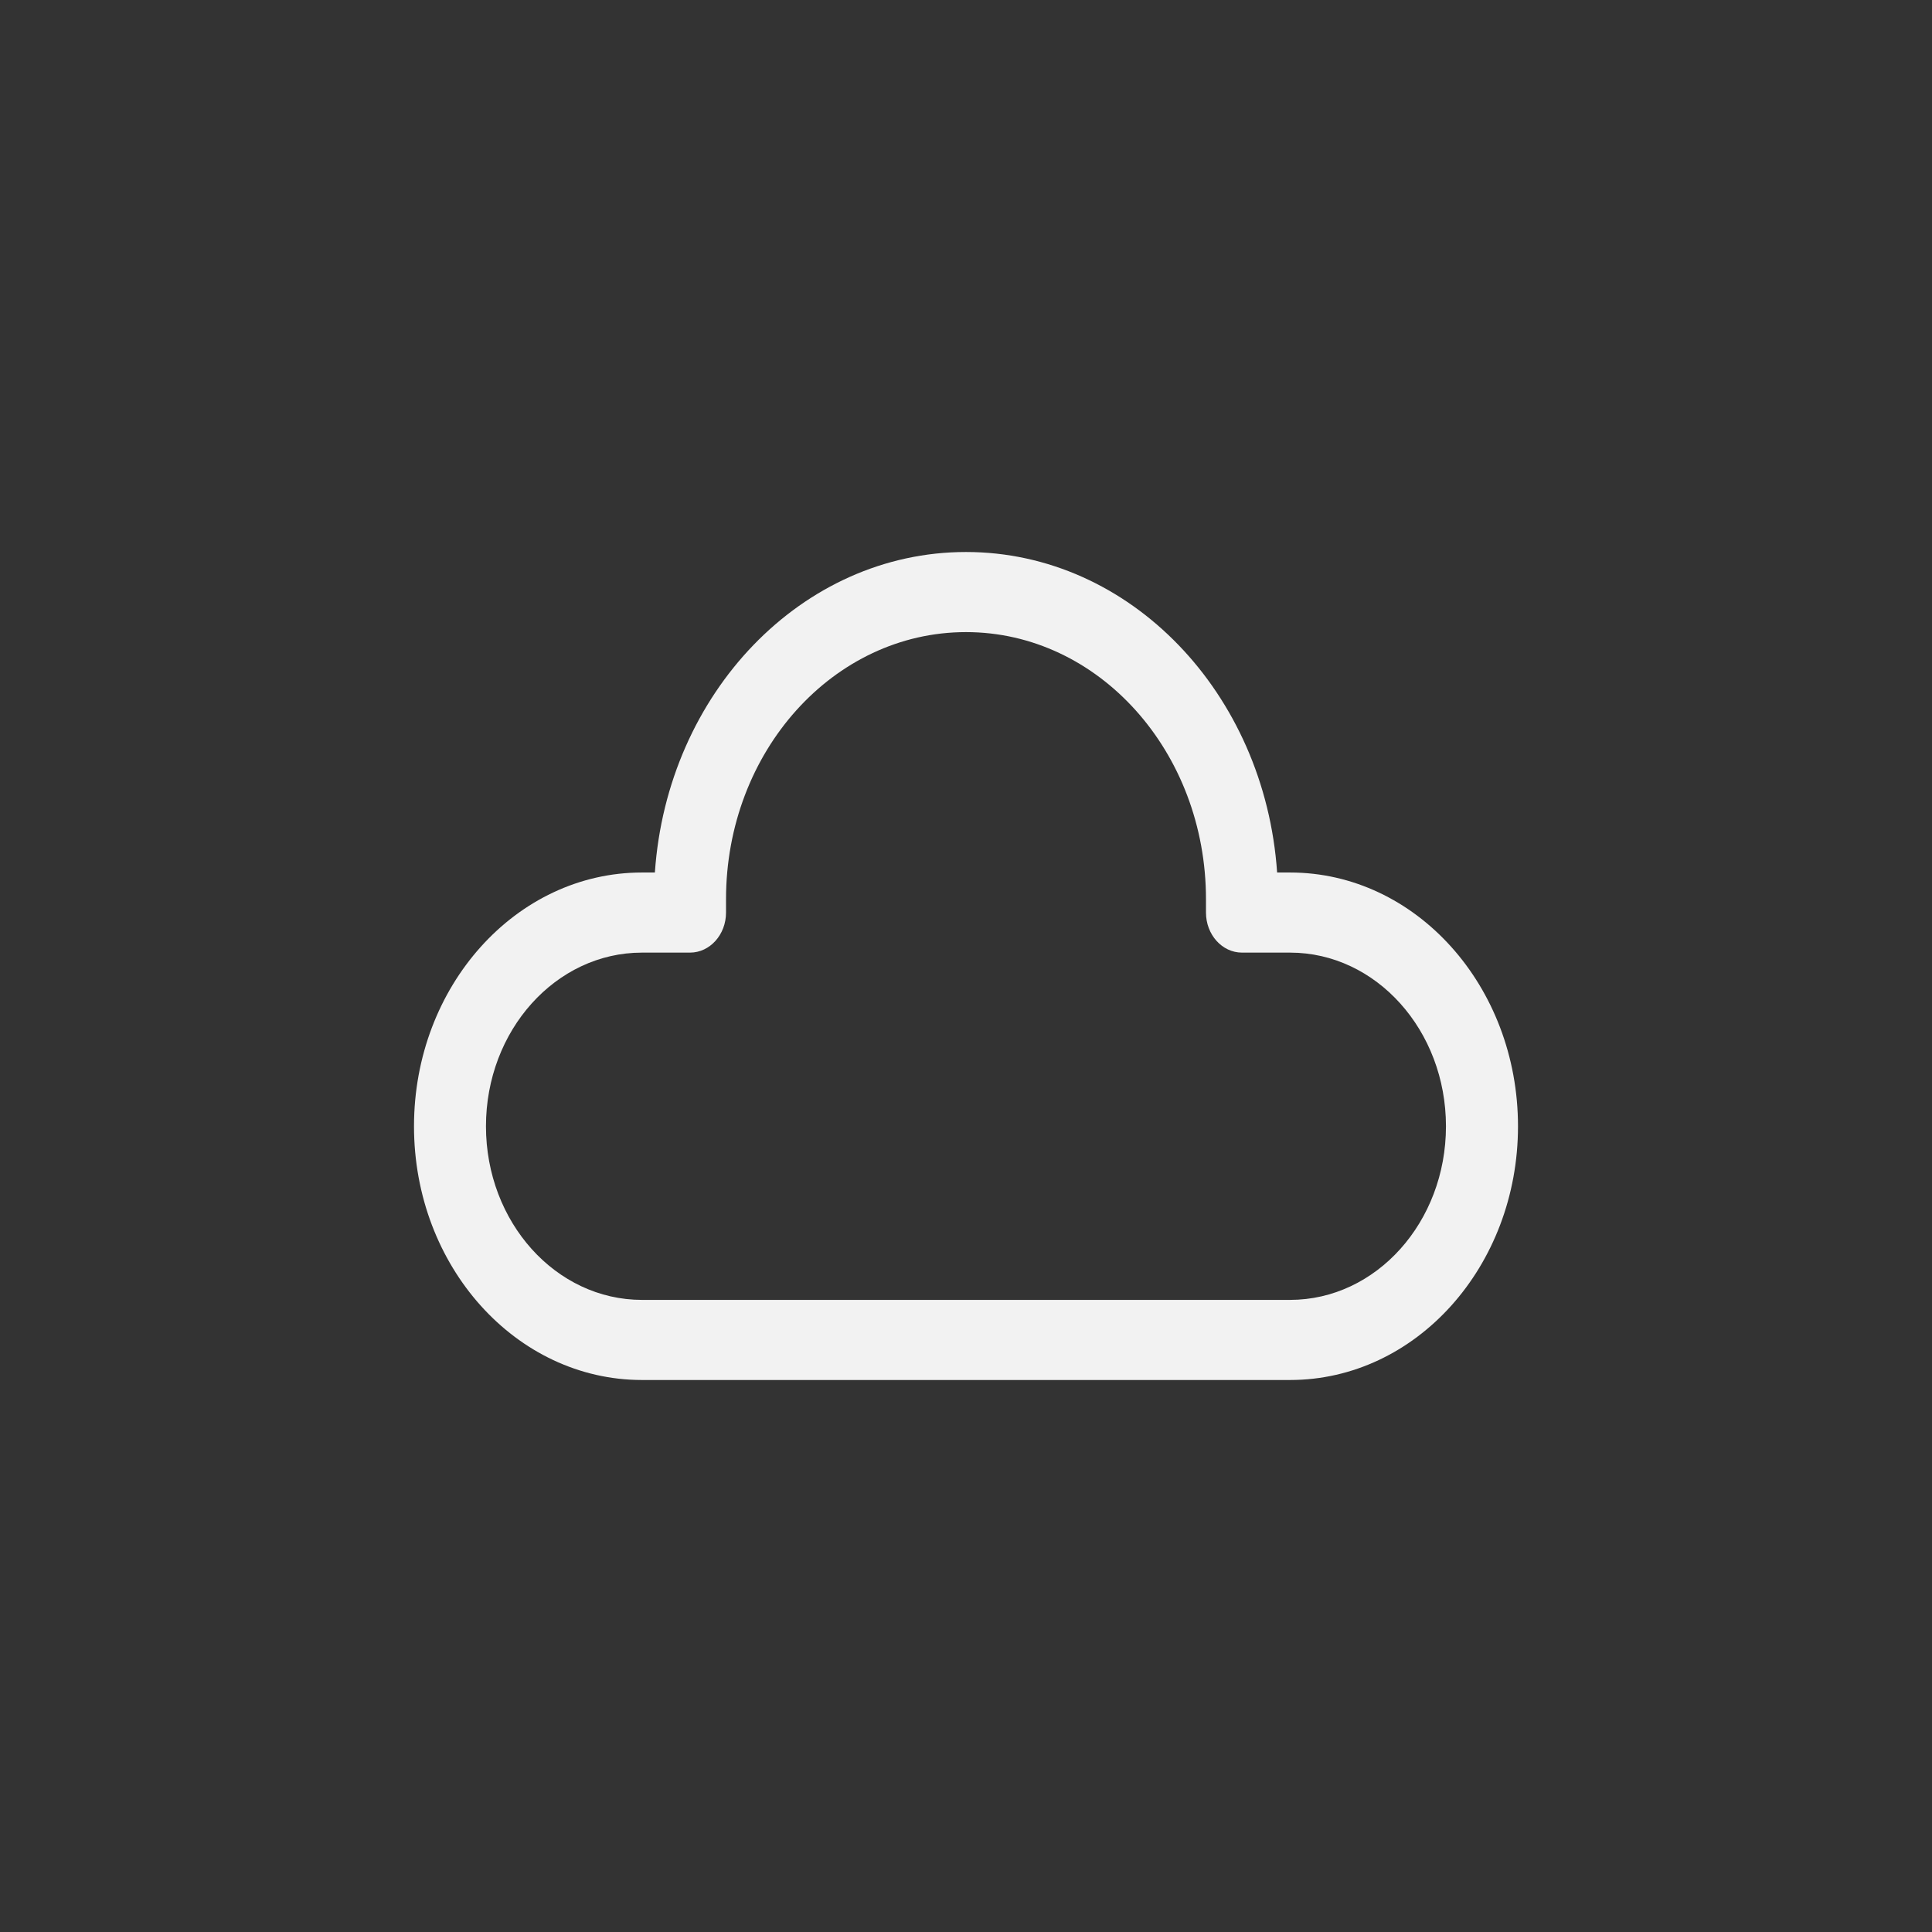 <svg xmlns="http://www.w3.org/2000/svg" fill="none" viewBox="0 0 28 28" height="28" width="28">
<rect x="0" y="0" width="28" height="28" fill="#333333" stroke="none"/>
<path fill="#F2F2F2" d="M9.491 12.645C9.669 10.047 11.62 8 14 8C16.38 8 18.331 10.047 18.509 12.645H18.696C20.521 12.645 22 14.292 22 16.323C22 18.354 20.521 20 18.696 20H9.304C7.479 20 6 18.354 6 16.323C6 14.292 7.479 12.645 9.304 12.645H9.491ZM14 9.161C12.079 9.161 10.522 10.894 10.522 13.032V13.226C10.522 13.546 10.288 13.806 10 13.806H9.304C8.056 13.806 7.043 14.933 7.043 16.323C7.043 17.712 8.056 18.839 9.304 18.839H18.696C19.944 18.839 20.956 17.712 20.956 16.323C20.956 14.933 19.944 13.806 18.696 13.806H18C17.712 13.806 17.478 13.546 17.478 13.226V13.032C17.478 10.894 15.921 9.161 14 9.161Z"></path>
</svg>
